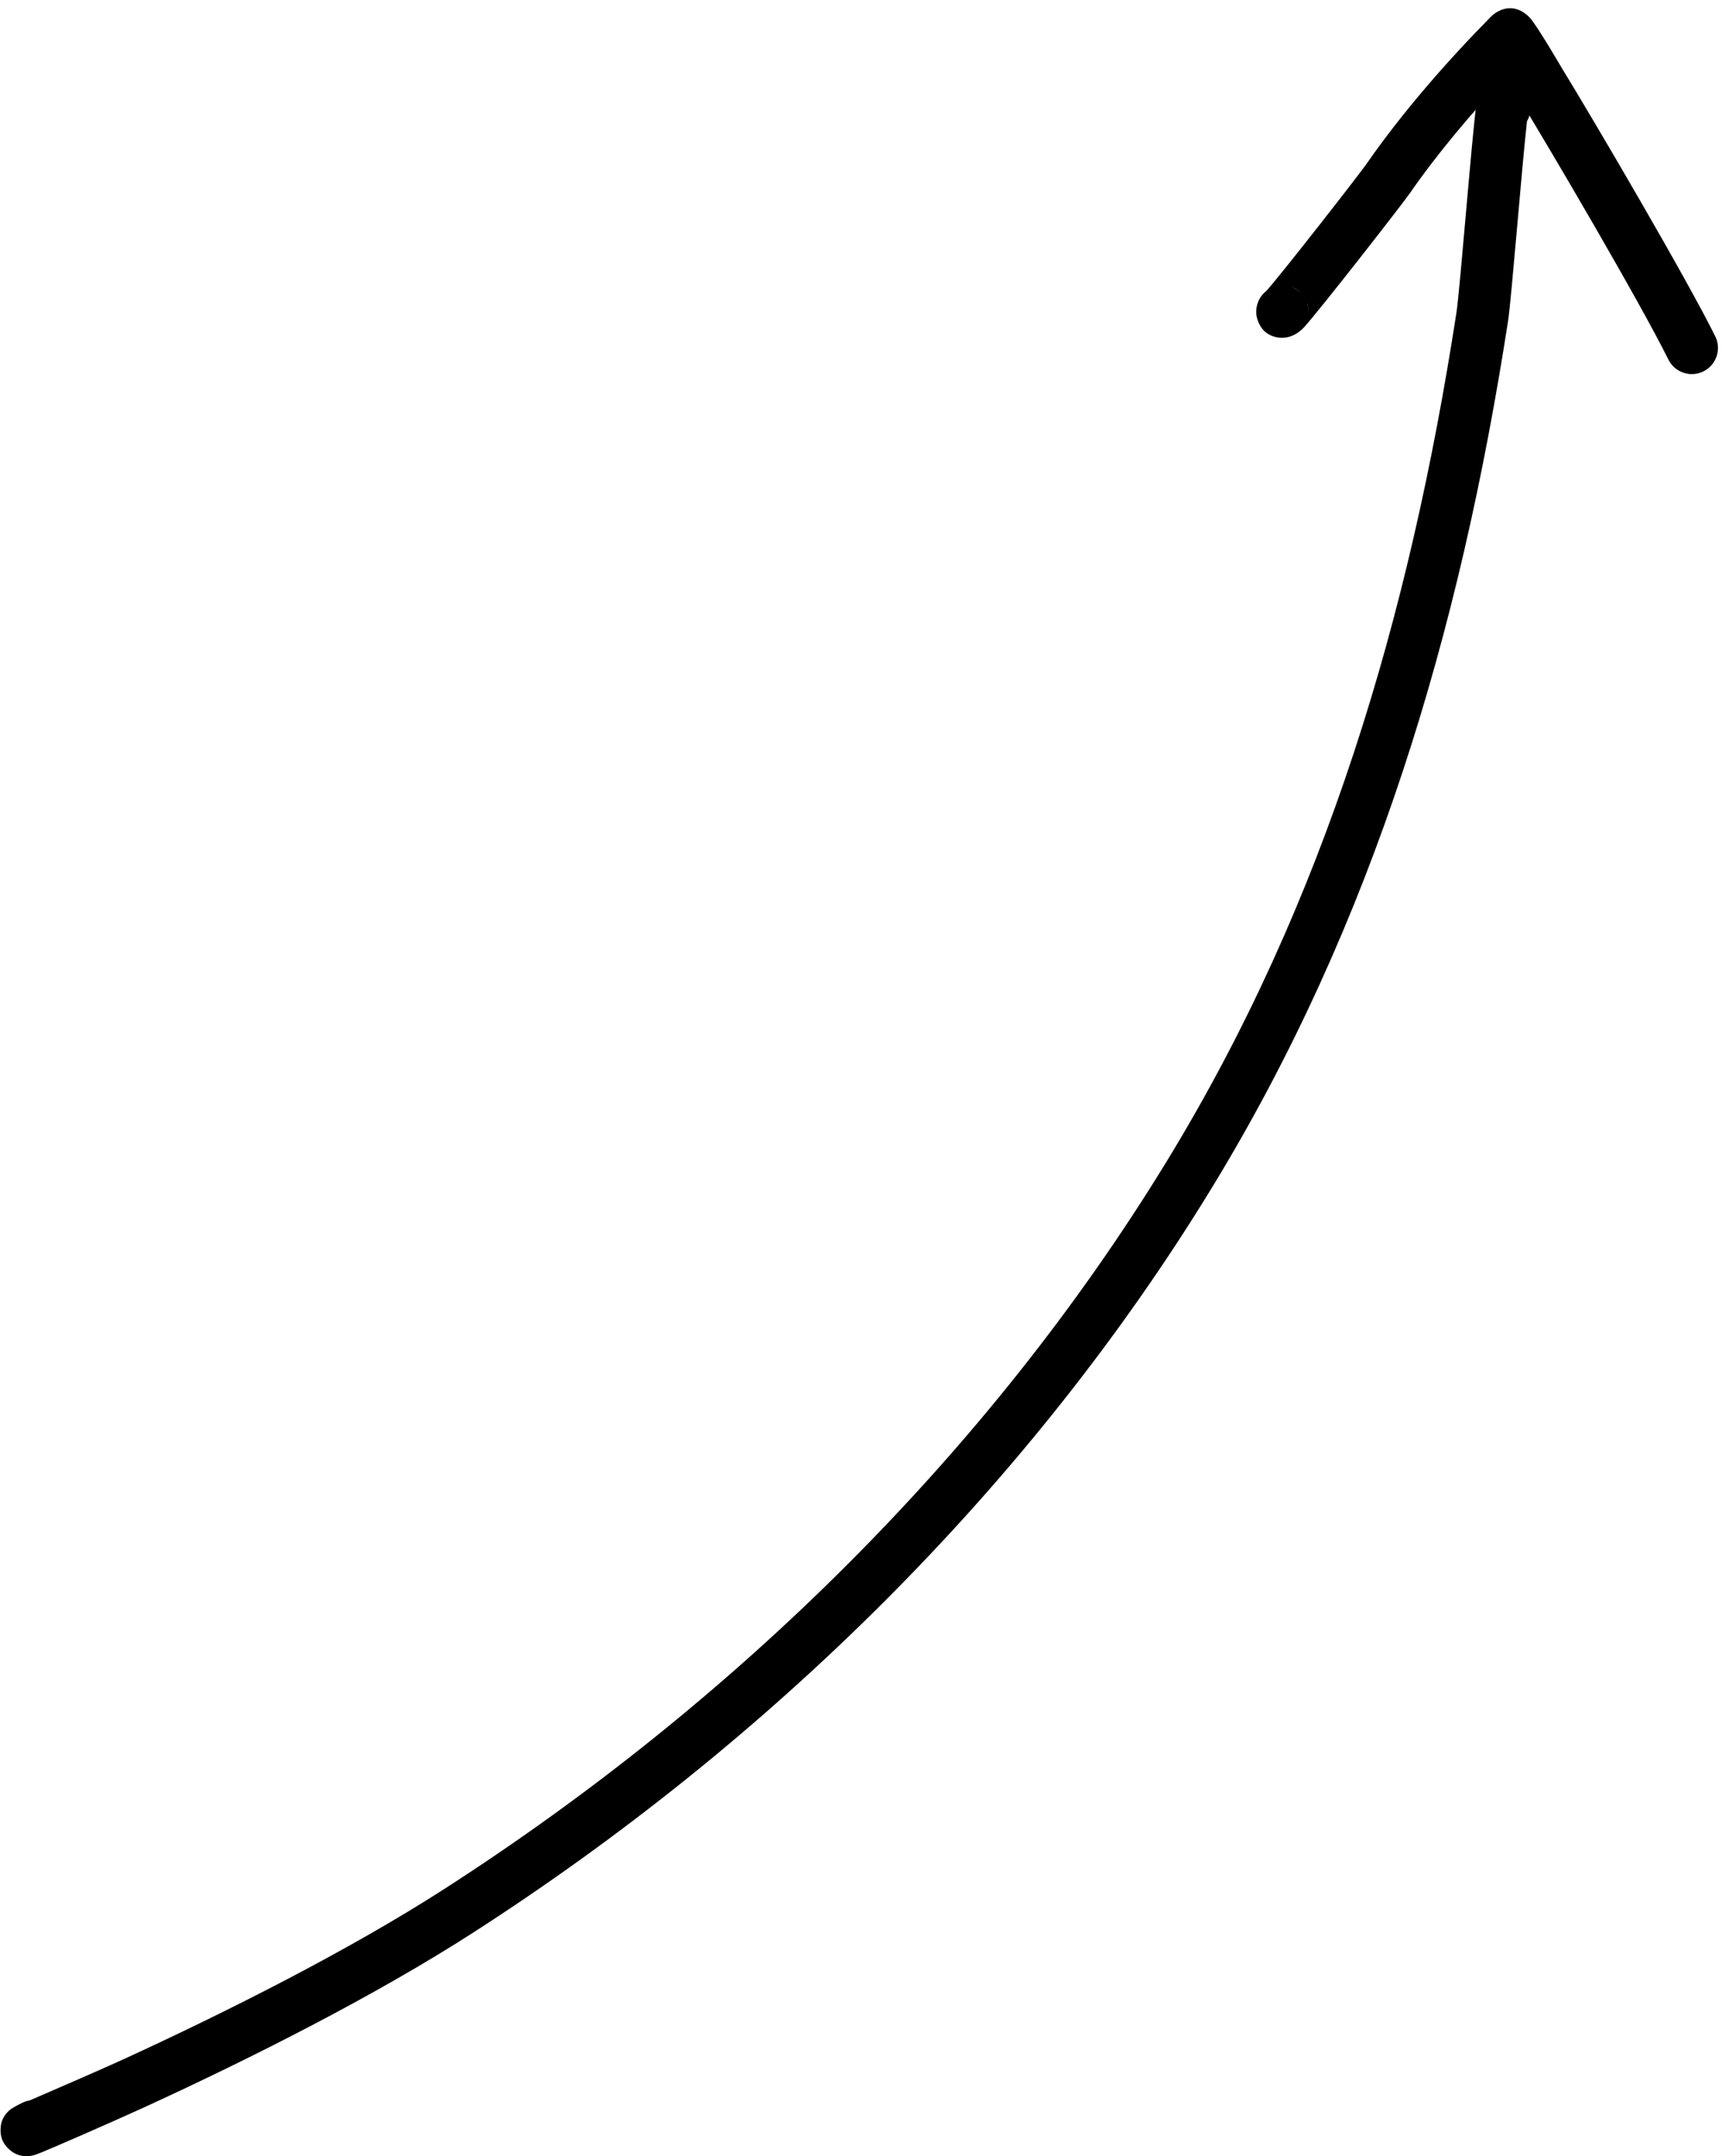 <?xml version="1.0" encoding="UTF-8"?><svg xmlns="http://www.w3.org/2000/svg" xmlns:xlink="http://www.w3.org/1999/xlink" clip-rule="evenodd" fill-rule="evenodd" height="3405.9" preserveAspectRatio="xMidYMid meet" stroke-linejoin="round" stroke-miterlimit="2" version="1.0" viewBox="2001.4 2117.2 2721.0 3405.9" width="2721.0" zoomAndPan="magnify"><g id="change1_1"><path d="M2285.21,4942.83C2282.74,4943.21 2280.28,4943.96 2277.91,4945.1C2270.01,4948.87 2266.34,4951.36 2265.61,4951.94C2256.94,4958.89 2256.25,4966.5 2255.94,4969.71C2255.05,4979 2258.33,4986.44 2265.38,4992.18C2268.28,4994.53 2274.2,4998.95 2284.59,4997.96C2285.62,4997.86 2288.05,4997.59 2291.57,4996.37C2300.75,4993.2 2372.47,4962.07 2401.23,4949.01C2507.15,4900.88 2630.52,4839.36 2728.42,4777.06C3023.99,4588.97 3284.97,4335.97 3467.68,4040.16C3630.28,3776.89 3716.31,3489.64 3764.45,3181.51C3767.73,3160.57 3778.01,3031.43 3783.34,2984.1C3785.56,2980.3 3786.83,2975.89 3786.83,2971.19C3786.83,2959.73 3784.72,2953.92 3784.09,2952.56C3780.7,2945.16 3775.63,2941.84 3771.9,2939.98C3762.72,2935.43 3752.66,2935.01 3742.66,2943.82C3741.45,2944.89 3734.89,2951.58 3732.89,2965.64C3728.25,2998.24 3716.31,3150.71 3712.74,3173.6C3665.67,3474.82 3581.99,3755.78 3423.02,4013.15C3244.39,4302.37 2989.09,4549.61 2700.11,4733.5C2604.17,4794.56 2483.21,4854.77 2379.39,4901.94C2358.21,4911.57 2307.55,4933.29 2285.21,4942.83Z" transform="matrix(1.579 0 0 1.596 -1559.66 -2453.88)"/></g><g id="change1_2"><path d="M3529.76,3153.85C3524.98,3157.51 3521.46,3162.81 3520.17,3169.12C3518.93,3175.13 3519.97,3179.62 3521.01,3182.66C3524.55,3193.07 3531.82,3198.64 3542.22,3200.08C3543.99,3200.33 3556.28,3201.93 3567.62,3189.64C3583.24,3172.7 3665.78,3067.97 3673.46,3056.99C3700.95,3017.72 3735.49,2977.34 3769.42,2941.7L3780.36,2959.61C3813.59,3013.28 3903.89,3165.44 3932.05,3221.76C3938.46,3234.57 3954.17,3239.83 3967.11,3233.49C3980.05,3227.15 3985.36,3211.61 3978.96,3198.8C3950.36,3141.61 3858.72,2987.06 3824.99,2932.56C3824.89,2932.4 3799.84,2889.9 3793.12,2883.16C3776.42,2866.4 3760.11,2876.82 3754.52,2882.4C3711.88,2925.05 3665.67,2977.17 3630.44,3027.5C3623.19,3037.85 3546.54,3135.19 3529.76,3153.85ZM3569.89,3164.17C3571.72,3168.43 3572.42,3173.21 3571.69,3178.08C3572.64,3172.09 3571.42,3167.52 3569.89,3164.17ZM3554.63,3149.91C3558.69,3151.34 3562.23,3153.71 3565.02,3156.72C3562.23,3153.58 3558.8,3151.25 3554.63,3149.91Z" transform="matrix(1.579 0 0 1.596 -1571.04 -2456.8)"/></g></svg>
